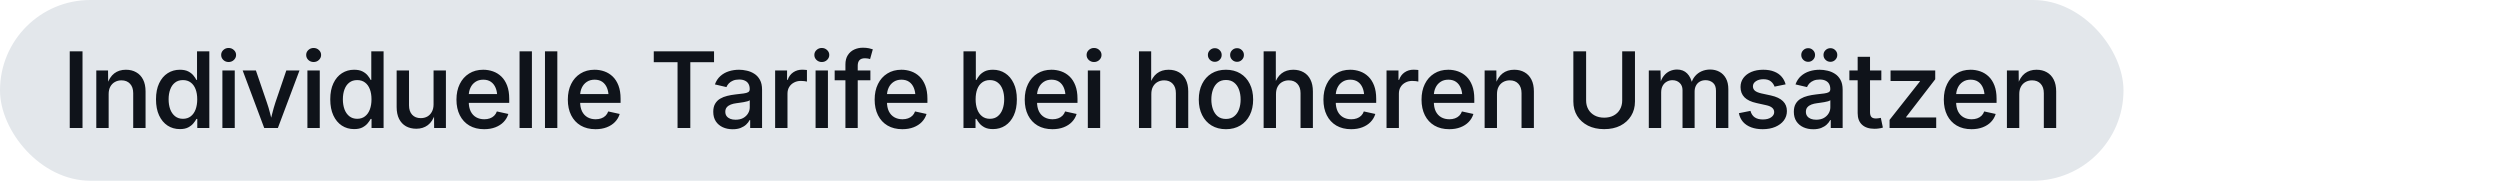 <svg width="332" height="24" viewBox="0 0 332 24" fill="none" xmlns="http://www.w3.org/2000/svg">
<rect width="282" height="24" rx="12" fill="#E3E7EB"/>
<path d="M10.958 6.814V17H9.262V6.814H10.958ZM14.429 12.495V17H12.788V9.357H14.347L14.367 11.237H14.217C14.436 10.567 14.755 10.071 15.174 9.747C15.593 9.424 16.108 9.262 16.719 9.262C17.243 9.262 17.699 9.373 18.086 9.597C18.478 9.815 18.784 10.139 19.002 10.567C19.221 10.996 19.33 11.52 19.33 12.14V17H17.69V12.372C17.69 11.843 17.551 11.429 17.273 11.128C16.995 10.823 16.614 10.67 16.131 10.67C15.808 10.67 15.516 10.743 15.256 10.889C15.001 11.03 14.798 11.237 14.648 11.511C14.502 11.78 14.429 12.108 14.429 12.495ZM23.889 17.144C23.278 17.144 22.733 16.989 22.255 16.679C21.776 16.364 21.4 15.913 21.127 15.325C20.854 14.737 20.717 14.026 20.717 13.192C20.717 12.354 20.856 11.643 21.134 11.06C21.412 10.472 21.79 10.025 22.269 9.72C22.747 9.414 23.285 9.262 23.882 9.262C24.347 9.262 24.725 9.339 25.017 9.494C25.308 9.649 25.536 9.831 25.7 10.041C25.869 10.251 25.997 10.442 26.083 10.615H26.165V6.814H27.799V17H26.199V15.797H26.083C25.992 15.97 25.86 16.162 25.687 16.371C25.518 16.581 25.288 16.763 24.996 16.918C24.709 17.068 24.34 17.144 23.889 17.144ZM24.292 15.776C24.702 15.776 25.049 15.667 25.331 15.448C25.614 15.229 25.828 14.926 25.974 14.539C26.119 14.147 26.192 13.696 26.192 13.185C26.192 12.671 26.119 12.224 25.974 11.846C25.828 11.463 25.614 11.167 25.331 10.957C25.049 10.743 24.702 10.636 24.292 10.636C23.873 10.636 23.522 10.747 23.239 10.971C22.957 11.19 22.745 11.492 22.604 11.88C22.462 12.263 22.392 12.698 22.392 13.185C22.392 13.678 22.462 14.12 22.604 14.512C22.749 14.899 22.964 15.207 23.246 15.435C23.533 15.662 23.882 15.776 24.292 15.776ZM29.534 17V9.357H31.175V17H29.534ZM30.354 8.236C30.085 8.236 29.853 8.145 29.657 7.963C29.466 7.776 29.37 7.555 29.37 7.3C29.37 7.04 29.466 6.821 29.657 6.644C29.853 6.461 30.085 6.37 30.354 6.37C30.632 6.37 30.867 6.461 31.058 6.644C31.254 6.821 31.352 7.04 31.352 7.3C31.352 7.555 31.254 7.776 31.058 7.963C30.867 8.145 30.632 8.236 30.354 8.236ZM35.09 17L32.226 9.357H33.983L35.439 13.609C35.608 14.088 35.751 14.571 35.87 15.059C35.988 15.546 36.111 16.034 36.239 16.521H35.788C35.915 16.034 36.038 15.549 36.157 15.065C36.275 14.578 36.414 14.092 36.574 13.609L38.023 9.357H39.773L36.902 17H35.09ZM40.824 17V9.357H42.465V17H40.824ZM41.645 8.236C41.376 8.236 41.143 8.145 40.947 7.963C40.756 7.776 40.66 7.555 40.66 7.3C40.66 7.04 40.756 6.821 40.947 6.644C41.143 6.461 41.376 6.37 41.645 6.37C41.923 6.37 42.157 6.461 42.349 6.644C42.545 6.821 42.643 7.04 42.643 7.3C42.643 7.555 42.545 7.776 42.349 7.963C42.157 8.145 41.923 8.236 41.645 8.236ZM47.03 17.144C46.419 17.144 45.875 16.989 45.396 16.679C44.918 16.364 44.542 15.913 44.269 15.325C43.995 14.737 43.858 14.026 43.858 13.192C43.858 12.354 43.997 11.643 44.275 11.06C44.553 10.472 44.932 10.025 45.41 9.72C45.889 9.414 46.426 9.262 47.023 9.262C47.488 9.262 47.867 9.339 48.158 9.494C48.45 9.649 48.678 9.831 48.842 10.041C49.01 10.251 49.138 10.442 49.224 10.615H49.307V6.814H50.94V17H49.341V15.797H49.224C49.133 15.97 49.001 16.162 48.828 16.371C48.659 16.581 48.429 16.763 48.138 16.918C47.85 17.068 47.481 17.144 47.03 17.144ZM47.434 15.776C47.844 15.776 48.19 15.667 48.473 15.448C48.755 15.229 48.969 14.926 49.115 14.539C49.261 14.147 49.334 13.696 49.334 13.185C49.334 12.671 49.261 12.224 49.115 11.846C48.969 11.463 48.755 11.167 48.473 10.957C48.19 10.743 47.844 10.636 47.434 10.636C47.014 10.636 46.663 10.747 46.381 10.971C46.098 11.19 45.886 11.492 45.745 11.88C45.604 12.263 45.533 12.698 45.533 13.185C45.533 13.678 45.604 14.12 45.745 14.512C45.891 14.899 46.105 15.207 46.388 15.435C46.675 15.662 47.023 15.776 47.434 15.776ZM55.287 17.096C54.767 17.096 54.309 16.986 53.913 16.768C53.521 16.544 53.215 16.218 52.997 15.79C52.782 15.357 52.675 14.833 52.675 14.218V9.357H54.316V13.985C54.316 14.514 54.455 14.931 54.733 15.236C55.011 15.537 55.392 15.688 55.875 15.688C56.203 15.688 56.494 15.617 56.75 15.476C57.005 15.33 57.205 15.12 57.351 14.847C57.502 14.573 57.577 14.245 57.577 13.862V9.357H59.217V17H57.652L57.638 15.12H57.782C57.563 15.799 57.242 16.298 56.818 16.617C56.394 16.936 55.884 17.096 55.287 17.096ZM64.295 17.157C63.534 17.157 62.878 16.995 62.327 16.672C61.78 16.348 61.358 15.893 61.062 15.305C60.766 14.717 60.617 14.024 60.617 13.227C60.617 12.443 60.763 11.755 61.055 11.162C61.347 10.565 61.759 10.1 62.292 9.768C62.825 9.43 63.452 9.262 64.172 9.262C64.623 9.262 65.056 9.335 65.471 9.48C65.886 9.626 66.255 9.854 66.579 10.164C66.902 10.474 67.157 10.873 67.344 11.36C67.531 11.848 67.624 12.431 67.624 13.11V13.657H61.452V12.488H66.797L66.032 12.857C66.032 12.406 65.961 12.01 65.82 11.668C65.678 11.326 65.471 11.06 65.198 10.868C64.924 10.677 64.585 10.581 64.179 10.581C63.769 10.581 63.42 10.679 63.133 10.875C62.846 11.066 62.627 11.324 62.477 11.648C62.327 11.971 62.251 12.324 62.251 12.707V13.507C62.251 14.013 62.336 14.439 62.504 14.785C62.677 15.132 62.919 15.394 63.229 15.571C63.543 15.749 63.906 15.838 64.316 15.838C64.585 15.838 64.829 15.799 65.047 15.722C65.27 15.644 65.462 15.528 65.621 15.373C65.781 15.218 65.902 15.027 65.984 14.799L67.508 15.134C67.385 15.539 67.175 15.895 66.879 16.2C66.588 16.501 66.223 16.736 65.785 16.904C65.348 17.073 64.851 17.157 64.295 17.157ZM70.638 6.814V17H68.997V6.814H70.638ZM74.013 6.814V17H72.373V6.814H74.013ZM79.085 17.157C78.323 17.157 77.667 16.995 77.116 16.672C76.569 16.348 76.147 15.893 75.851 15.305C75.555 14.717 75.407 14.024 75.407 13.227C75.407 12.443 75.553 11.755 75.844 11.162C76.136 10.565 76.548 10.1 77.082 9.768C77.615 9.43 78.241 9.262 78.961 9.262C79.413 9.262 79.846 9.335 80.26 9.48C80.675 9.626 81.044 9.854 81.368 10.164C81.691 10.474 81.947 10.873 82.133 11.36C82.32 11.848 82.414 12.431 82.414 13.11V13.657H76.241V12.488H81.586L80.821 12.857C80.821 12.406 80.75 12.01 80.609 11.668C80.468 11.326 80.26 11.06 79.987 10.868C79.713 10.677 79.374 10.581 78.968 10.581C78.558 10.581 78.21 10.679 77.922 10.875C77.635 11.066 77.416 11.324 77.266 11.648C77.116 11.971 77.04 12.324 77.04 12.707V13.507C77.04 14.013 77.125 14.439 77.293 14.785C77.467 15.132 77.708 15.394 78.018 15.571C78.332 15.749 78.695 15.838 79.105 15.838C79.374 15.838 79.618 15.799 79.836 15.722C80.06 15.644 80.251 15.528 80.411 15.373C80.57 15.218 80.691 15.027 80.773 14.799L82.297 15.134C82.174 15.539 81.965 15.895 81.668 16.2C81.377 16.501 81.012 16.736 80.575 16.904C80.137 17.073 79.641 17.157 79.085 17.157ZM86.82 8.257V6.814H94.825V8.257H91.674V17H89.978V8.257H86.82ZM97.299 17.164C96.811 17.164 96.373 17.075 95.986 16.898C95.599 16.72 95.291 16.46 95.063 16.118C94.835 15.772 94.721 15.348 94.721 14.847C94.721 14.414 94.803 14.058 94.968 13.78C95.132 13.498 95.353 13.274 95.63 13.11C95.913 12.942 96.228 12.816 96.574 12.734C96.925 12.648 97.283 12.584 97.647 12.543C98.098 12.493 98.463 12.45 98.741 12.413C99.019 12.377 99.224 12.32 99.356 12.242C99.493 12.16 99.561 12.03 99.561 11.852V11.818C99.561 11.55 99.507 11.322 99.397 11.135C99.292 10.948 99.135 10.807 98.925 10.711C98.72 10.611 98.465 10.56 98.16 10.56C97.845 10.56 97.574 10.608 97.346 10.704C97.118 10.8 96.932 10.925 96.786 11.08C96.644 11.23 96.54 11.392 96.471 11.565L94.94 11.21C95.104 10.754 95.346 10.385 95.665 10.102C95.984 9.815 96.357 9.604 96.786 9.467C97.214 9.33 97.668 9.262 98.146 9.262C98.479 9.262 98.823 9.303 99.178 9.385C99.534 9.462 99.864 9.599 100.17 9.795C100.475 9.986 100.723 10.255 100.915 10.602C101.106 10.943 101.202 11.379 101.202 11.907V17H99.623V15.947H99.547C99.443 16.157 99.29 16.355 99.09 16.542C98.894 16.724 98.647 16.875 98.351 16.993C98.055 17.107 97.704 17.164 97.299 17.164ZM97.688 15.899C98.08 15.899 98.415 15.824 98.693 15.674C98.971 15.519 99.185 15.316 99.336 15.065C99.491 14.815 99.568 14.544 99.568 14.252V13.309C99.509 13.359 99.406 13.407 99.26 13.452C99.119 13.493 98.955 13.53 98.768 13.562C98.586 13.593 98.408 13.621 98.235 13.644C98.062 13.666 97.916 13.687 97.797 13.705C97.524 13.737 97.276 13.796 97.052 13.883C96.829 13.969 96.651 14.09 96.519 14.245C96.387 14.396 96.321 14.596 96.321 14.847C96.321 15.079 96.38 15.273 96.499 15.428C96.617 15.583 96.779 15.701 96.984 15.783C97.189 15.861 97.424 15.899 97.688 15.899ZM102.937 17V9.357H104.523V10.608H104.605C104.746 10.18 104.99 9.847 105.336 9.61C105.683 9.373 106.077 9.255 106.519 9.255C106.619 9.255 106.731 9.259 106.854 9.269C106.977 9.273 107.079 9.282 107.162 9.296V10.834C107.098 10.811 106.986 10.791 106.827 10.773C106.667 10.754 106.508 10.745 106.348 10.745C106.011 10.745 105.708 10.818 105.439 10.964C105.17 11.105 104.958 11.303 104.803 11.559C104.653 11.809 104.578 12.101 104.578 12.434V17H102.937ZM108.309 17V9.357H109.949V17H108.309ZM109.129 8.236C108.86 8.236 108.628 8.145 108.432 7.963C108.24 7.776 108.145 7.555 108.145 7.3C108.145 7.04 108.24 6.821 108.432 6.644C108.628 6.461 108.86 6.37 109.129 6.37C109.407 6.37 109.642 6.461 109.833 6.644C110.029 6.821 110.127 7.04 110.127 7.3C110.127 7.555 110.029 7.776 109.833 7.963C109.642 8.145 109.407 8.236 109.129 8.236ZM115.588 9.357V10.663H110.844V9.357H115.588ZM112.272 17V8.558C112.272 8.065 112.377 7.655 112.587 7.327C112.801 6.994 113.083 6.746 113.434 6.582C113.79 6.418 114.177 6.336 114.597 6.336C114.902 6.336 115.168 6.361 115.396 6.411C115.629 6.461 115.8 6.507 115.909 6.548L115.547 7.847C115.474 7.819 115.383 7.794 115.273 7.771C115.164 7.749 115.032 7.737 114.877 7.737C114.53 7.737 114.282 7.824 114.132 7.997C113.981 8.166 113.906 8.407 113.906 8.722V17H112.272ZM119.832 17.157C119.071 17.157 118.414 16.995 117.863 16.672C117.316 16.348 116.894 15.893 116.598 15.305C116.302 14.717 116.154 14.024 116.154 13.227C116.154 12.443 116.3 11.755 116.591 11.162C116.883 10.565 117.295 10.1 117.829 9.768C118.362 9.43 118.988 9.262 119.709 9.262C120.16 9.262 120.593 9.335 121.007 9.48C121.422 9.626 121.791 9.854 122.115 10.164C122.438 10.474 122.694 10.873 122.88 11.36C123.067 11.848 123.161 12.431 123.161 13.11V13.657H116.988V12.488H122.334L121.568 12.857C121.568 12.406 121.497 12.01 121.356 11.668C121.215 11.326 121.007 11.06 120.734 10.868C120.461 10.677 120.121 10.581 119.715 10.581C119.305 10.581 118.957 10.679 118.669 10.875C118.382 11.066 118.164 11.324 118.013 11.648C117.863 11.971 117.788 12.324 117.788 12.707V13.507C117.788 14.013 117.872 14.439 118.041 14.785C118.214 15.132 118.455 15.394 118.765 15.571C119.08 15.749 119.442 15.838 119.852 15.838C120.121 15.838 120.365 15.799 120.584 15.722C120.807 15.644 120.998 15.528 121.158 15.373C121.317 15.218 121.438 15.027 121.52 14.799L123.044 15.134C122.921 15.539 122.712 15.895 122.416 16.2C122.124 16.501 121.759 16.736 121.322 16.904C120.884 17.073 120.388 17.157 119.832 17.157ZM131.867 17.144C131.416 17.144 131.045 17.068 130.753 16.918C130.461 16.763 130.231 16.581 130.062 16.371C129.894 16.162 129.764 15.97 129.673 15.797H129.55V17H127.95V6.814H129.591V10.615H129.673C129.759 10.442 129.885 10.251 130.049 10.041C130.217 9.831 130.445 9.649 130.732 9.494C131.024 9.339 131.402 9.262 131.867 9.262C132.469 9.262 133.007 9.414 133.48 9.72C133.959 10.025 134.337 10.472 134.615 11.06C134.898 11.643 135.039 12.354 135.039 13.192C135.039 14.026 134.902 14.737 134.629 15.325C134.355 15.913 133.979 16.364 133.501 16.679C133.022 16.989 132.478 17.144 131.867 17.144ZM131.457 15.776C131.876 15.776 132.225 15.662 132.503 15.435C132.785 15.207 132.997 14.899 133.139 14.512C133.284 14.12 133.357 13.678 133.357 13.185C133.357 12.698 133.287 12.263 133.146 11.88C133.004 11.492 132.792 11.19 132.51 10.971C132.227 10.747 131.876 10.636 131.457 10.636C131.047 10.636 130.701 10.743 130.418 10.957C130.135 11.167 129.921 11.463 129.775 11.846C129.634 12.224 129.563 12.671 129.563 13.185C129.563 13.696 129.636 14.147 129.782 14.539C129.928 14.926 130.142 15.229 130.425 15.448C130.707 15.667 131.051 15.776 131.457 15.776ZM139.761 17.157C139 17.157 138.344 16.995 137.793 16.672C137.246 16.348 136.824 15.893 136.528 15.305C136.232 14.717 136.084 14.024 136.084 13.227C136.084 12.443 136.23 11.755 136.521 11.162C136.813 10.565 137.225 10.1 137.759 9.768C138.292 9.43 138.918 9.262 139.638 9.262C140.09 9.262 140.523 9.335 140.937 9.48C141.352 9.626 141.721 9.854 142.045 10.164C142.368 10.474 142.623 10.873 142.81 11.36C142.997 11.848 143.091 12.431 143.091 13.11V13.657H136.918V12.488H142.263L141.498 12.857C141.498 12.406 141.427 12.01 141.286 11.668C141.145 11.326 140.937 11.06 140.664 10.868C140.39 10.677 140.051 10.581 139.645 10.581C139.235 10.581 138.886 10.679 138.599 10.875C138.312 11.066 138.093 11.324 137.943 11.648C137.793 11.971 137.717 12.324 137.717 12.707V13.507C137.717 14.013 137.802 14.439 137.97 14.785C138.144 15.132 138.385 15.394 138.695 15.571C139.009 15.749 139.372 15.838 139.782 15.838C140.051 15.838 140.295 15.799 140.513 15.722C140.737 15.644 140.928 15.528 141.088 15.373C141.247 15.218 141.368 15.027 141.45 14.799L142.974 15.134C142.851 15.539 142.642 15.895 142.345 16.2C142.054 16.501 141.689 16.736 141.252 16.904C140.814 17.073 140.317 17.157 139.761 17.157ZM144.463 17V9.357H146.104V17H144.463ZM145.284 8.236C145.015 8.236 144.782 8.145 144.586 7.963C144.395 7.776 144.299 7.555 144.299 7.3C144.299 7.04 144.395 6.821 144.586 6.644C144.782 6.461 145.015 6.37 145.284 6.37C145.562 6.37 145.796 6.461 145.988 6.644C146.184 6.821 146.282 7.04 146.282 7.3C146.282 7.555 146.184 7.776 145.988 7.963C145.796 8.145 145.562 8.236 145.284 8.236ZM152.896 12.495V17H151.256V6.814H152.876V11.237H152.684C152.903 10.567 153.222 10.071 153.641 9.747C154.061 9.424 154.576 9.262 155.186 9.262C155.71 9.262 156.168 9.373 156.56 9.597C156.952 9.815 157.255 10.139 157.47 10.567C157.688 10.996 157.798 11.52 157.798 12.14V17H156.157V12.372C156.157 11.843 156.018 11.429 155.74 11.128C155.462 10.823 155.082 10.67 154.599 10.67C154.275 10.67 153.983 10.743 153.724 10.889C153.468 11.03 153.266 11.237 153.115 11.511C152.969 11.78 152.896 12.108 152.896 12.495ZM162.807 17.157C162.073 17.157 161.435 16.993 160.893 16.665C160.355 16.337 159.938 15.877 159.642 15.284C159.346 14.692 159.198 14.004 159.198 13.22C159.198 12.427 159.346 11.734 159.642 11.142C159.938 10.545 160.355 10.082 160.893 9.754C161.435 9.426 162.073 9.262 162.807 9.262C163.536 9.262 164.172 9.426 164.714 9.754C165.257 10.082 165.676 10.545 165.972 11.142C166.268 11.734 166.417 12.427 166.417 13.22C166.417 14.004 166.268 14.692 165.972 15.284C165.676 15.877 165.257 16.337 164.714 16.665C164.172 16.993 163.536 17.157 162.807 17.157ZM162.807 15.797C163.245 15.797 163.607 15.681 163.894 15.448C164.186 15.216 164.402 14.904 164.544 14.512C164.685 14.12 164.755 13.687 164.755 13.213C164.755 12.739 164.685 12.306 164.544 11.914C164.402 11.518 164.186 11.203 163.894 10.971C163.607 10.738 163.245 10.622 162.807 10.622C162.365 10.622 162.001 10.738 161.713 10.971C161.431 11.203 161.219 11.515 161.078 11.907C160.936 12.299 160.866 12.734 160.866 13.213C160.866 13.687 160.936 14.12 161.078 14.512C161.219 14.904 161.431 15.216 161.713 15.448C162.001 15.681 162.365 15.797 162.807 15.797ZM164.284 8.209C164.029 8.209 163.81 8.12 163.628 7.942C163.45 7.765 163.361 7.55 163.361 7.3C163.361 7.049 163.45 6.837 163.628 6.664C163.81 6.486 164.029 6.397 164.284 6.397C164.534 6.397 164.749 6.486 164.926 6.664C165.104 6.837 165.193 7.049 165.193 7.3C165.193 7.55 165.104 7.765 164.926 7.942C164.749 8.12 164.534 8.209 164.284 8.209ZM161.331 8.209C161.075 8.209 160.857 8.12 160.674 7.942C160.497 7.765 160.408 7.55 160.408 7.3C160.408 7.049 160.497 6.837 160.674 6.664C160.857 6.486 161.075 6.397 161.331 6.397C161.581 6.397 161.796 6.486 161.973 6.664C162.151 6.837 162.24 7.049 162.24 7.3C162.24 7.55 162.151 7.765 161.973 7.942C161.796 8.12 161.581 8.209 161.331 8.209ZM169.451 12.495V17H167.81V6.814H169.43V11.237H169.239C169.457 10.567 169.776 10.071 170.196 9.747C170.615 9.424 171.13 9.262 171.741 9.262C172.265 9.262 172.723 9.373 173.115 9.597C173.506 9.815 173.81 10.139 174.024 10.567C174.242 10.996 174.352 11.52 174.352 12.14V17H172.711V12.372C172.711 11.843 172.572 11.429 172.294 11.128C172.016 10.823 171.636 10.67 171.153 10.67C170.829 10.67 170.537 10.743 170.278 10.889C170.022 11.03 169.82 11.237 169.669 11.511C169.523 11.78 169.451 12.108 169.451 12.495ZM179.43 17.157C178.669 17.157 178.012 16.995 177.461 16.672C176.914 16.348 176.493 15.893 176.196 15.305C175.9 14.717 175.752 14.024 175.752 13.227C175.752 12.443 175.898 11.755 176.189 11.162C176.481 10.565 176.894 10.1 177.427 9.768C177.96 9.43 178.587 9.262 179.307 9.262C179.758 9.262 180.191 9.335 180.605 9.48C181.02 9.626 181.389 9.854 181.713 10.164C182.036 10.474 182.292 10.873 182.479 11.36C182.665 11.848 182.759 12.431 182.759 13.11V13.657H176.586V12.488H181.932L181.166 12.857C181.166 12.406 181.095 12.01 180.954 11.668C180.813 11.326 180.605 11.06 180.332 10.868C180.059 10.677 179.719 10.581 179.314 10.581C178.903 10.581 178.555 10.679 178.268 10.875C177.98 11.066 177.762 11.324 177.611 11.648C177.461 11.971 177.386 12.324 177.386 12.707V13.507C177.386 14.013 177.47 14.439 177.639 14.785C177.812 15.132 178.053 15.394 178.363 15.571C178.678 15.749 179.04 15.838 179.45 15.838C179.719 15.838 179.963 15.799 180.182 15.722C180.405 15.644 180.596 15.528 180.756 15.373C180.915 15.218 181.036 15.027 181.118 14.799L182.643 15.134C182.52 15.539 182.31 15.895 182.014 16.2C181.722 16.501 181.357 16.736 180.92 16.904C180.482 17.073 179.986 17.157 179.43 17.157ZM184.132 17V9.357H185.718V10.608H185.8C185.941 10.18 186.185 9.847 186.531 9.61C186.877 9.373 187.272 9.255 187.714 9.255C187.814 9.255 187.926 9.259 188.049 9.269C188.172 9.273 188.274 9.282 188.356 9.296V10.834C188.292 10.811 188.181 10.791 188.021 10.773C187.862 10.754 187.702 10.745 187.543 10.745C187.205 10.745 186.902 10.818 186.634 10.964C186.365 11.105 186.153 11.303 185.998 11.559C185.847 11.809 185.772 12.101 185.772 12.434V17H184.132ZM192.457 17.157C191.695 17.157 191.039 16.995 190.488 16.672C189.941 16.348 189.519 15.893 189.223 15.305C188.927 14.717 188.779 14.024 188.779 13.227C188.779 12.443 188.925 11.755 189.216 11.162C189.508 10.565 189.92 10.1 190.454 9.768C190.987 9.43 191.613 9.262 192.333 9.262C192.785 9.262 193.218 9.335 193.632 9.48C194.047 9.626 194.416 9.854 194.74 10.164C195.063 10.474 195.318 10.873 195.505 11.36C195.692 11.848 195.786 12.431 195.786 13.11V13.657H189.613V12.488H194.958L194.193 12.857C194.193 12.406 194.122 12.01 193.981 11.668C193.84 11.326 193.632 11.06 193.359 10.868C193.085 10.677 192.746 10.581 192.34 10.581C191.93 10.581 191.582 10.679 191.294 10.875C191.007 11.066 190.789 11.324 190.638 11.648C190.488 11.971 190.413 12.324 190.413 12.707V13.507C190.413 14.013 190.497 14.439 190.665 14.785C190.839 15.132 191.08 15.394 191.39 15.571C191.705 15.749 192.067 15.838 192.477 15.838C192.746 15.838 192.99 15.799 193.208 15.722C193.432 15.644 193.623 15.528 193.783 15.373C193.942 15.218 194.063 15.027 194.145 14.799L195.669 15.134C195.546 15.539 195.337 15.895 195.04 16.2C194.749 16.501 194.384 16.736 193.947 16.904C193.509 17.073 193.013 17.157 192.457 17.157ZM198.799 12.495V17H197.158V9.357H198.717L198.737 11.237H198.587C198.806 10.567 199.125 10.071 199.544 9.747C199.963 9.424 200.478 9.262 201.089 9.262C201.613 9.262 202.069 9.373 202.456 9.597C202.848 9.815 203.154 10.139 203.372 10.567C203.591 10.996 203.7 11.52 203.7 12.14V17H202.06V12.372C202.06 11.843 201.921 11.429 201.643 11.128C201.365 10.823 200.984 10.67 200.501 10.67C200.178 10.67 199.886 10.743 199.626 10.889C199.371 11.03 199.168 11.237 199.018 11.511C198.872 11.78 198.799 12.108 198.799 12.495ZM213.036 17.15C212.215 17.15 211.498 16.995 210.882 16.686C210.267 16.371 209.789 15.938 209.447 15.387C209.11 14.835 208.941 14.2 208.941 13.479V6.814H210.636V13.343C210.636 13.785 210.734 14.179 210.93 14.525C211.126 14.867 211.404 15.136 211.764 15.332C212.124 15.528 212.548 15.626 213.036 15.626C213.528 15.626 213.952 15.528 214.307 15.332C214.667 15.136 214.943 14.867 215.134 14.525C215.33 14.179 215.428 13.785 215.428 13.343V6.814H217.124V13.479C217.124 14.2 216.953 14.835 216.611 15.387C216.274 15.938 215.8 16.371 215.189 16.686C214.578 16.995 213.861 17.15 213.036 17.15ZM218.961 17V9.357H220.513L220.561 11.162H220.445C220.554 10.72 220.723 10.358 220.951 10.075C221.178 9.788 221.445 9.576 221.75 9.439C222.06 9.303 222.382 9.234 222.714 9.234C223.266 9.234 223.712 9.408 224.054 9.754C224.396 10.096 224.631 10.588 224.758 11.23H224.56C224.66 10.793 224.836 10.426 225.086 10.13C225.337 9.834 225.635 9.61 225.982 9.46C226.333 9.31 226.706 9.234 227.103 9.234C227.559 9.234 227.969 9.332 228.333 9.528C228.698 9.724 228.987 10.016 229.202 10.403C229.416 10.791 229.523 11.271 229.523 11.846V17H227.882V12.058C227.882 11.565 227.745 11.208 227.472 10.984C227.203 10.761 226.882 10.649 226.508 10.649C226.207 10.649 225.948 10.713 225.729 10.841C225.51 10.968 225.341 11.146 225.223 11.374C225.105 11.597 225.045 11.857 225.045 12.153V17H223.439V11.969C223.439 11.568 223.314 11.249 223.063 11.012C222.812 10.77 222.489 10.649 222.092 10.649C221.828 10.649 221.582 10.713 221.354 10.841C221.126 10.964 220.944 11.146 220.807 11.388C220.67 11.629 220.602 11.928 220.602 12.283V17H218.961ZM234.081 17.157C233.511 17.157 233.006 17.075 232.564 16.911C232.121 16.747 231.759 16.508 231.477 16.193C231.199 15.874 231.014 15.487 230.923 15.031L232.461 14.724C232.566 15.111 232.755 15.398 233.028 15.585C233.306 15.772 233.664 15.865 234.102 15.865C234.566 15.865 234.933 15.772 235.202 15.585C235.476 15.394 235.612 15.163 235.612 14.895C235.612 14.662 235.526 14.471 235.353 14.32C235.179 14.165 234.915 14.049 234.56 13.972L233.268 13.685C232.552 13.53 232.019 13.277 231.668 12.926C231.317 12.57 231.142 12.115 231.142 11.559C231.142 11.098 231.269 10.697 231.524 10.355C231.78 10.009 232.133 9.74 232.584 9.549C233.04 9.357 233.564 9.262 234.156 9.262C234.721 9.262 235.207 9.344 235.612 9.508C236.018 9.667 236.346 9.893 236.597 10.185C236.847 10.472 237.025 10.811 237.13 11.203L235.66 11.504C235.569 11.235 235.407 11.005 235.175 10.813C234.942 10.617 234.61 10.52 234.177 10.52C233.78 10.52 233.45 10.608 233.186 10.786C232.921 10.959 232.789 11.185 232.789 11.463C232.789 11.7 232.876 11.894 233.049 12.044C233.227 12.194 233.516 12.315 233.917 12.406L235.182 12.68C235.897 12.839 236.428 13.09 236.774 13.432C237.125 13.773 237.301 14.211 237.301 14.744C237.301 15.218 237.164 15.637 236.891 16.002C236.617 16.362 236.239 16.645 235.756 16.85C235.273 17.055 234.715 17.157 234.081 17.157ZM240.8 17.164C240.312 17.164 239.874 17.075 239.487 16.898C239.1 16.72 238.792 16.46 238.564 16.118C238.336 15.772 238.222 15.348 238.222 14.847C238.222 14.414 238.304 14.058 238.469 13.78C238.633 13.498 238.854 13.274 239.132 13.11C239.414 12.942 239.729 12.816 240.075 12.734C240.426 12.648 240.784 12.584 241.148 12.543C241.599 12.493 241.964 12.45 242.242 12.413C242.52 12.377 242.725 12.32 242.857 12.242C242.994 12.16 243.062 12.03 243.062 11.852V11.818C243.062 11.55 243.008 11.322 242.898 11.135C242.793 10.948 242.636 10.807 242.427 10.711C242.221 10.611 241.966 10.56 241.661 10.56C241.346 10.56 241.075 10.608 240.847 10.704C240.62 10.8 240.433 10.925 240.287 11.08C240.146 11.23 240.041 11.392 239.972 11.565L238.441 11.21C238.605 10.754 238.847 10.385 239.166 10.102C239.485 9.815 239.859 9.604 240.287 9.467C240.715 9.33 241.169 9.262 241.647 9.262C241.98 9.262 242.324 9.303 242.679 9.385C243.035 9.462 243.365 9.599 243.671 9.795C243.976 9.986 244.224 10.255 244.416 10.602C244.607 10.943 244.703 11.379 244.703 11.907V17H243.124V15.947H243.049C242.944 16.157 242.791 16.355 242.591 16.542C242.395 16.724 242.149 16.875 241.852 16.993C241.556 17.107 241.205 17.164 240.8 17.164ZM241.189 15.899C241.581 15.899 241.916 15.824 242.194 15.674C242.472 15.519 242.686 15.316 242.837 15.065C242.992 14.815 243.069 14.544 243.069 14.252V13.309C243.01 13.359 242.907 13.407 242.762 13.452C242.62 13.493 242.456 13.53 242.269 13.562C242.087 13.593 241.909 13.621 241.736 13.644C241.563 13.666 241.417 13.687 241.299 13.705C241.025 13.737 240.777 13.796 240.554 13.883C240.33 13.969 240.152 14.09 240.02 14.245C239.888 14.396 239.822 14.596 239.822 14.847C239.822 15.079 239.881 15.273 240 15.428C240.118 15.583 240.28 15.701 240.485 15.783C240.69 15.861 240.925 15.899 241.189 15.899ZM243.083 8.209C242.828 8.209 242.609 8.12 242.427 7.942C242.249 7.765 242.16 7.55 242.16 7.3C242.16 7.049 242.249 6.837 242.427 6.664C242.609 6.486 242.828 6.397 243.083 6.397C243.333 6.397 243.548 6.486 243.725 6.664C243.903 6.837 243.992 7.049 243.992 7.3C243.992 7.55 243.903 7.765 243.725 7.942C243.548 8.12 243.333 8.209 243.083 8.209ZM240.13 8.209C239.874 8.209 239.656 8.12 239.473 7.942C239.296 7.765 239.207 7.55 239.207 7.3C239.207 7.049 239.296 6.837 239.473 6.664C239.656 6.486 239.874 6.397 240.13 6.397C240.38 6.397 240.595 6.486 240.772 6.664C240.95 6.837 241.039 7.049 241.039 7.3C241.039 7.55 240.95 7.765 240.772 7.942C240.595 8.12 240.38 8.209 240.13 8.209ZM249.842 9.357V10.663H245.597V9.357H249.842ZM246.698 7.539H248.338V14.888C248.338 15.184 248.4 15.4 248.523 15.537C248.646 15.669 248.851 15.735 249.138 15.735C249.216 15.735 249.318 15.726 249.446 15.708C249.578 15.69 249.687 15.671 249.774 15.653L250.047 16.945C249.87 17 249.685 17.039 249.494 17.061C249.302 17.089 249.113 17.102 248.926 17.102C248.215 17.102 247.666 16.922 247.279 16.562C246.891 16.203 246.698 15.692 246.698 15.031V7.539ZM250.935 17V15.92L254.961 10.82V10.759H251.065V9.357H256.998V10.526L253.136 15.537V15.599H257.128V17H250.935ZM261.816 17.157C261.055 17.157 260.399 16.995 259.848 16.672C259.301 16.348 258.879 15.893 258.583 15.305C258.287 14.717 258.139 14.024 258.139 13.227C258.139 12.443 258.284 11.755 258.576 11.162C258.868 10.565 259.28 10.1 259.813 9.768C260.347 9.43 260.973 9.262 261.693 9.262C262.144 9.262 262.577 9.335 262.992 9.48C263.407 9.626 263.776 9.854 264.1 10.164C264.423 10.474 264.678 10.873 264.865 11.36C265.052 11.848 265.145 12.431 265.145 13.11V13.657H258.973V12.488H264.318L263.553 12.857C263.553 12.406 263.482 12.01 263.341 11.668C263.199 11.326 262.992 11.06 262.719 10.868C262.445 10.677 262.106 10.581 261.7 10.581C261.29 10.581 260.941 10.679 260.654 10.875C260.367 11.066 260.148 11.324 259.998 11.648C259.848 11.971 259.772 12.324 259.772 12.707V13.507C259.772 14.013 259.857 14.439 260.025 14.785C260.199 15.132 260.44 15.394 260.75 15.571C261.064 15.749 261.427 15.838 261.837 15.838C262.106 15.838 262.35 15.799 262.568 15.722C262.792 15.644 262.983 15.528 263.143 15.373C263.302 15.218 263.423 15.027 263.505 14.799L265.029 15.134C264.906 15.539 264.697 15.895 264.4 16.2C264.109 16.501 263.744 16.736 263.307 16.904C262.869 17.073 262.372 17.157 261.816 17.157ZM268.159 12.495V17H266.518V9.357H268.077L268.097 11.237H267.947C268.166 10.567 268.485 10.071 268.904 9.747C269.323 9.424 269.838 9.262 270.449 9.262C270.973 9.262 271.429 9.373 271.816 9.597C272.208 9.815 272.513 10.139 272.732 10.567C272.951 10.996 273.06 11.52 273.06 12.14V17H271.42V12.372C271.42 11.843 271.281 11.429 271.003 11.128C270.725 10.823 270.344 10.67 269.861 10.67C269.537 10.67 269.246 10.743 268.986 10.889C268.731 11.03 268.528 11.237 268.378 11.511C268.232 11.78 268.159 12.108 268.159 12.495Z" fill="#0F131A"/>
</svg>
